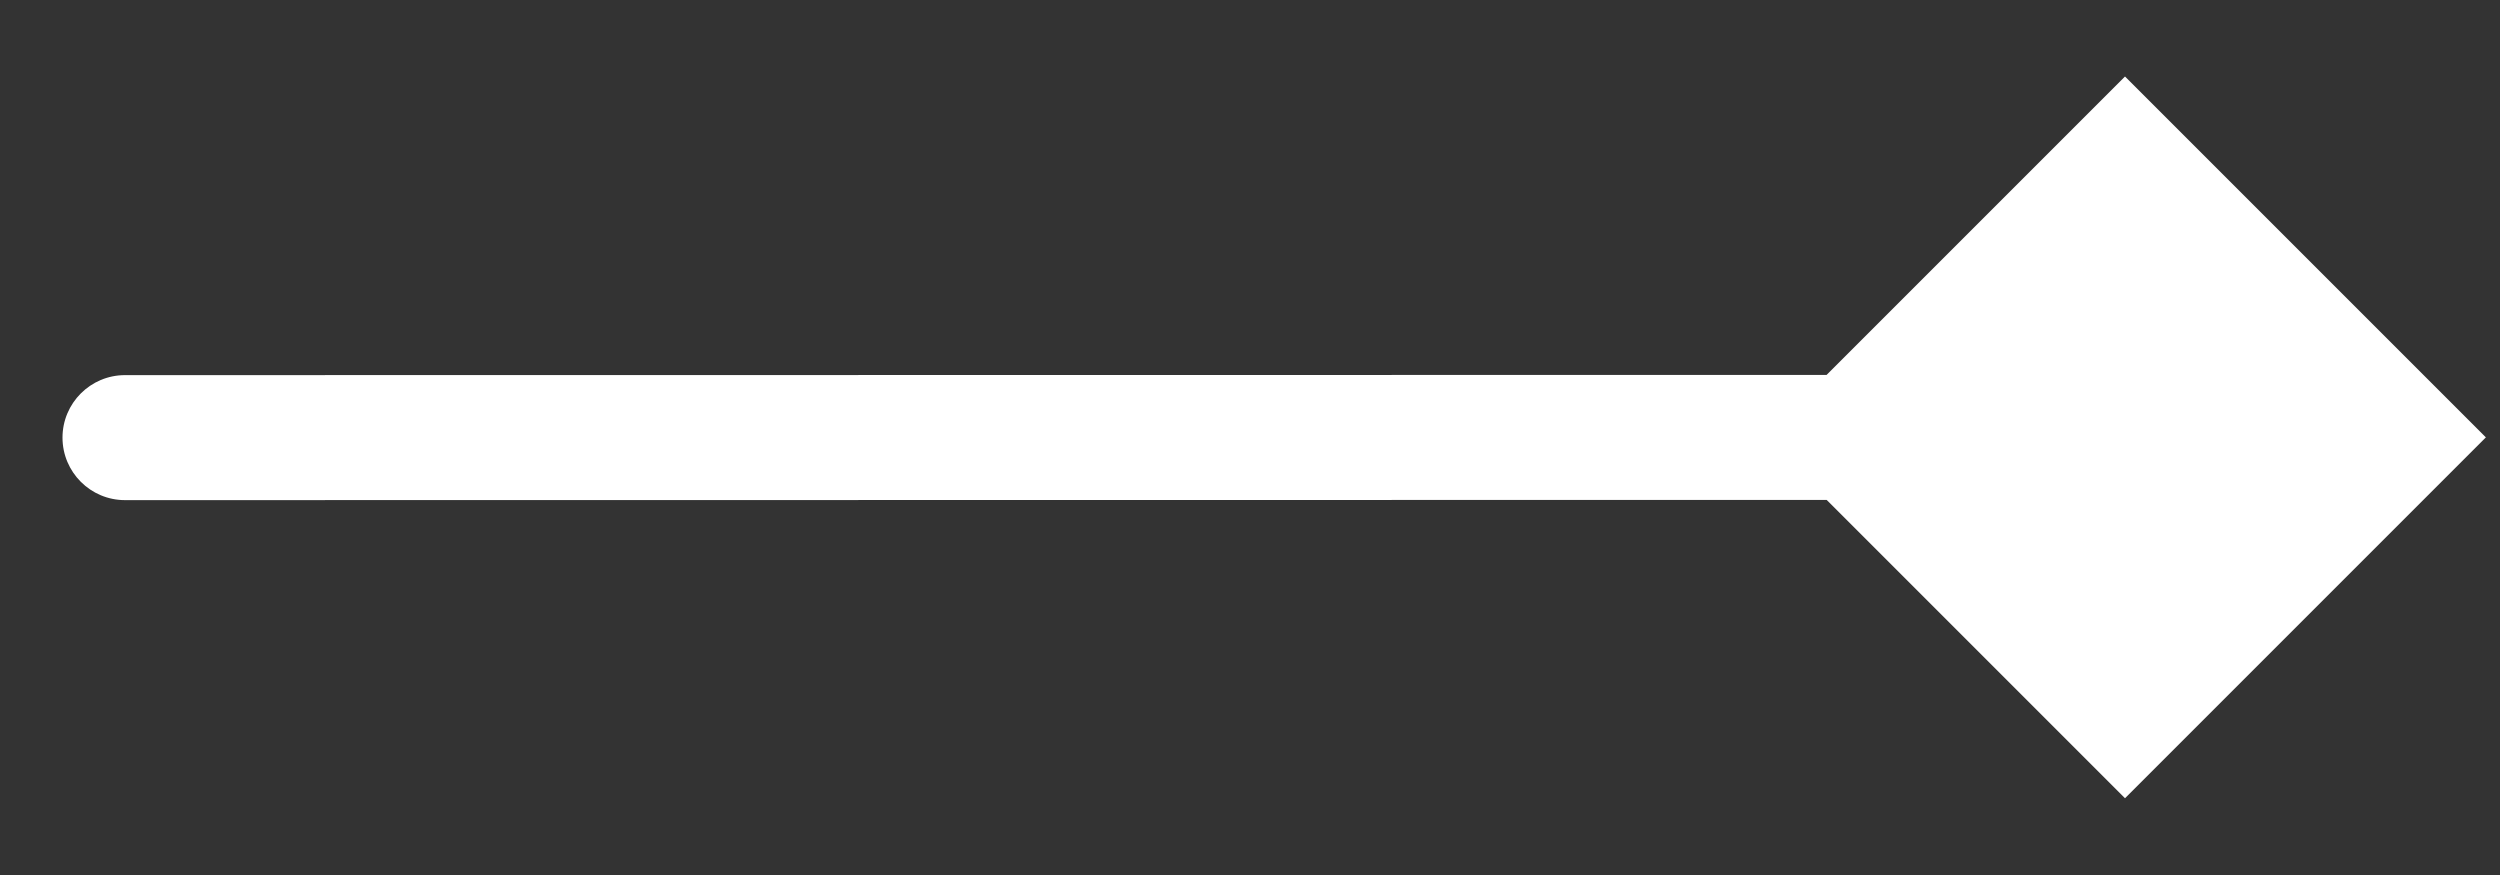 <svg width="20" height="7" viewBox="0 0 20 7" fill="none" xmlns="http://www.w3.org/2000/svg">
<rect x="0" y="0" width="20" height="7" fill="#333333" stroke="none"/>
<path d="M1 3.001C0.724 3.001 0.5 3.225 0.5 3.501C0.5 3.777 0.724 4.001 1 4.001L1 3.001ZM19.887 3.499L17 0.612L14.113 3.499L17 6.386L19.887 3.499ZM1 4.001L17 3.999L17 2.999L1 3.001L1 4.001Z" fill="white"/>
</svg>
